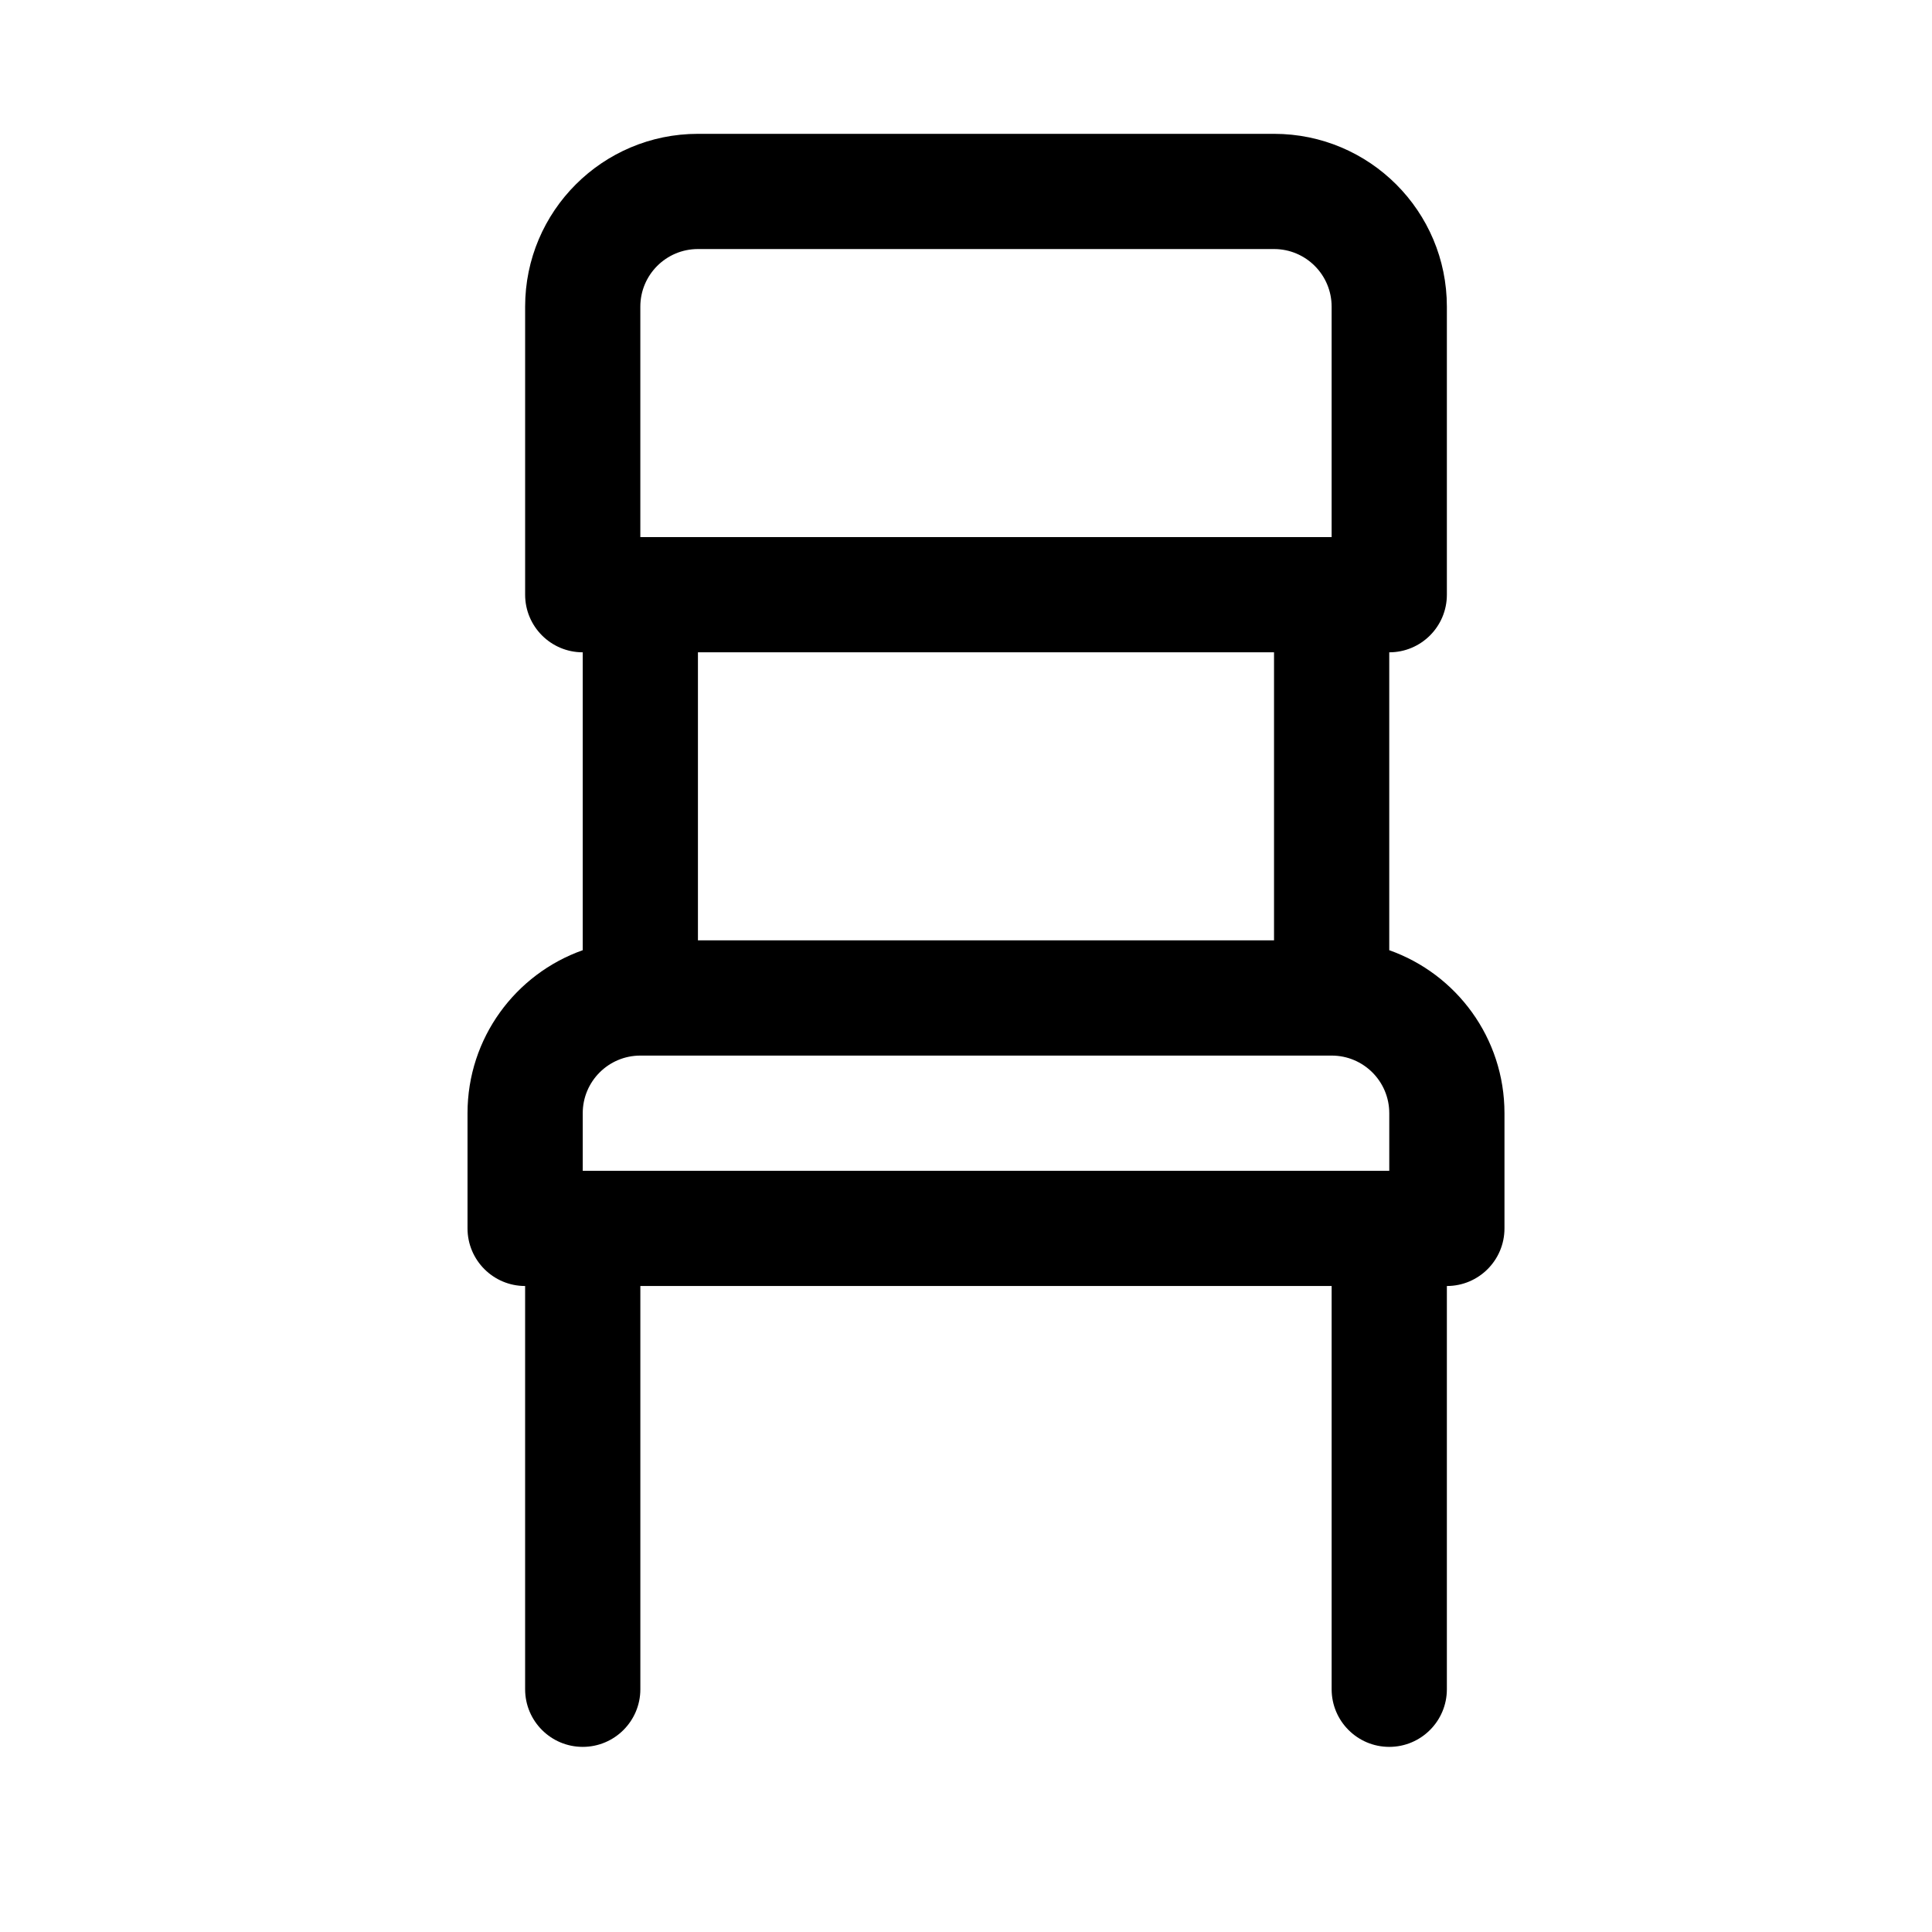 <?xml version="1.0" encoding="UTF-8"?>
<!-- Uploaded to: SVG Repo, www.svgrepo.com, Generator: SVG Repo Mixer Tools -->
<svg fill="#000000" width="800px" height="800px" version="1.1" viewBox="144 144 512 512" xmlns="http://www.w3.org/2000/svg">
 <path d="m298.43 316.87c-8.426 0-15.266-6.84-15.266-15.27v-76.332c0-25.297 20.52-45.801 45.801-45.801h152.67c25.297 0 45.801 20.504 45.801 45.801v76.332c0 8.43-6.824 15.27-15.27 15.27v78.945c17.801 6.289 30.535 23.25 30.535 43.188v30.535c0 8.43-6.824 15.266-15.266 15.266v106.87c0 8.426-6.84 15.266-15.27 15.266-8.426 0-15.266-6.84-15.266-15.266v-106.87h-183.2v106.87c0 8.426-6.84 15.266-15.27 15.266-8.426 0-15.266-6.84-15.266-15.266v-106.87c-8.426 0-15.266-6.836-15.266-15.266v-30.535c0-19.938 12.746-36.898 30.531-43.188zm198.47 106.87h-183.2c-8.43 0-15.27 6.84-15.27 15.266v15.27h213.74v-15.27c0-8.426-6.824-15.266-15.266-15.266zm-167.94-106.87v76.332h152.67v-76.332zm-15.266-30.535h183.2v-61.066c0-8.43-6.824-15.27-15.266-15.27h-152.67c-8.426 0-15.266 6.84-15.266 15.27z" fill-rule="evenodd"/>
</svg>